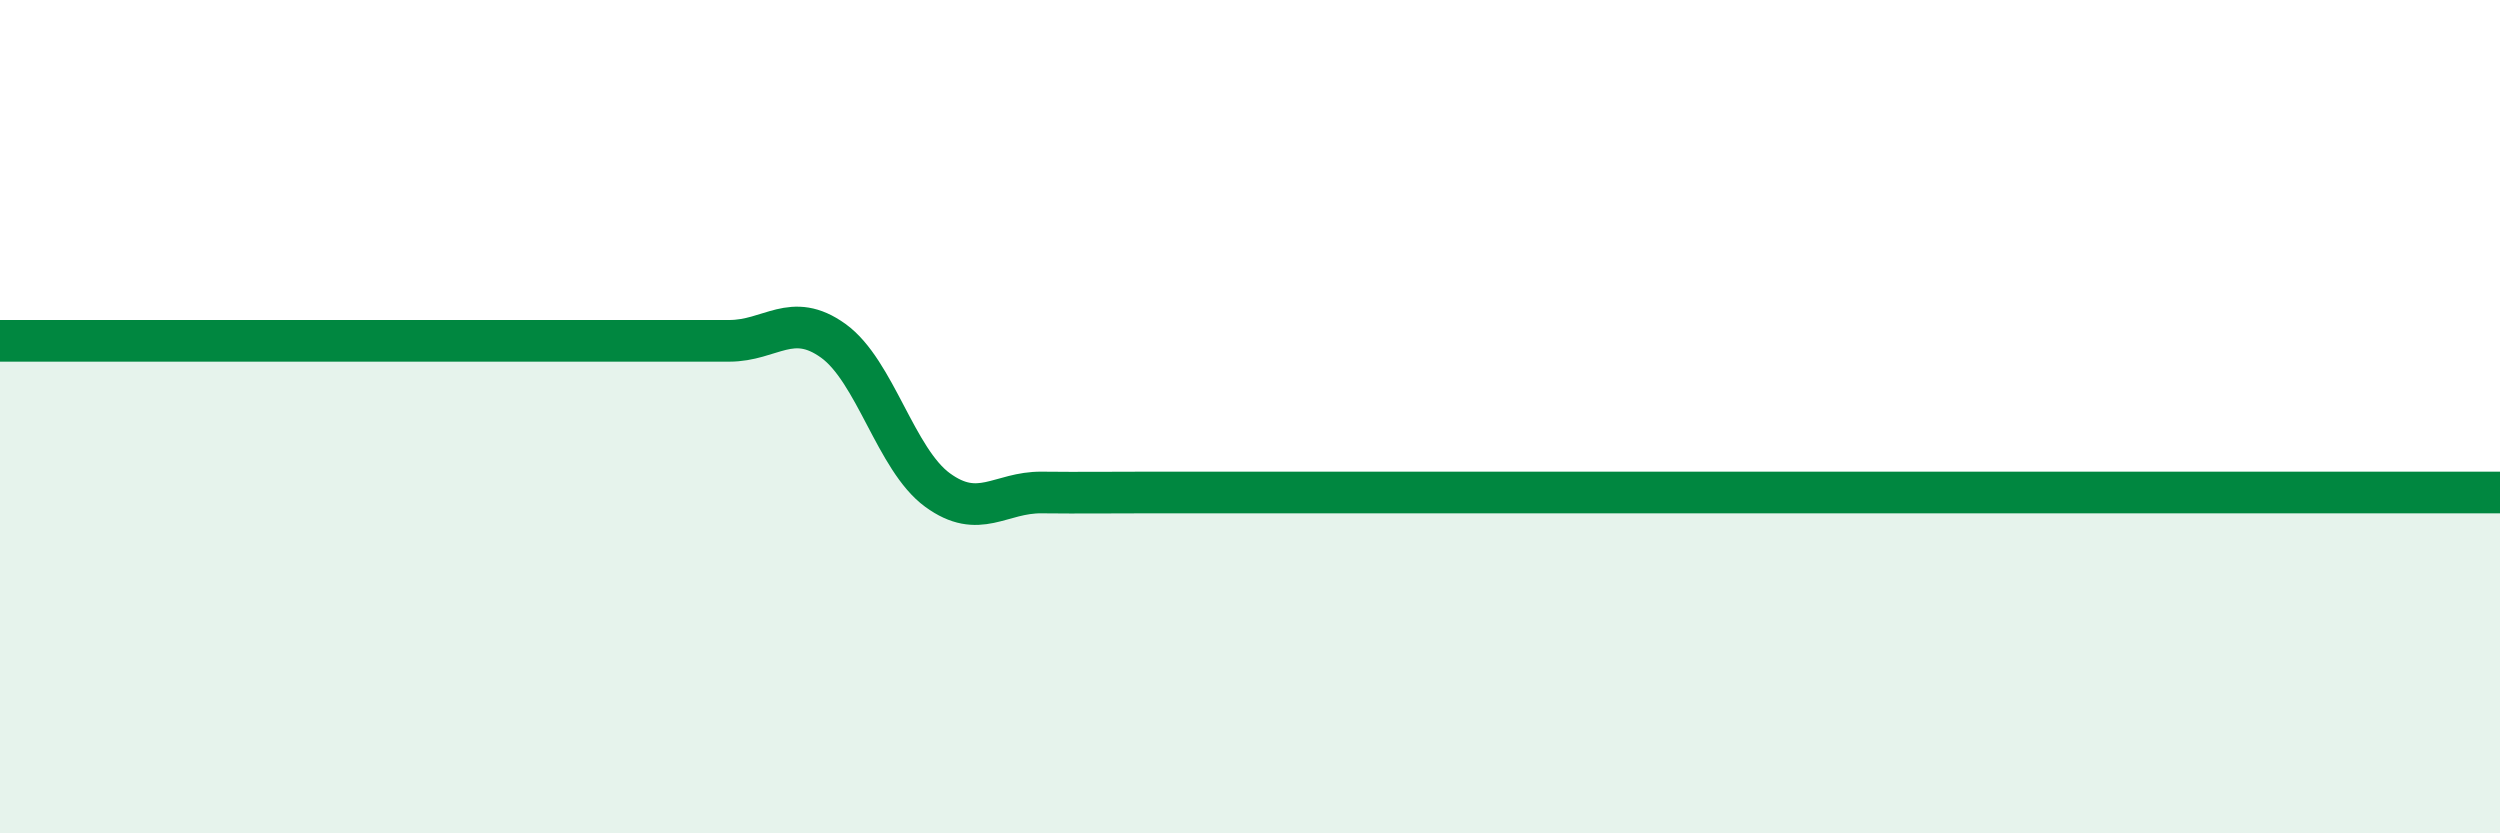 
    <svg width="60" height="20" viewBox="0 0 60 20" xmlns="http://www.w3.org/2000/svg">
      <path
        d="M 0,8.18 C 0.5,8.18 1.5,8.18 2.5,8.18 C 3.5,8.18 4,8.18 5,8.18 C 6,8.18 6.5,8.18 7.5,8.18 C 8.5,8.18 9,8.18 10,8.18 C 11,8.18 11.5,8.18 12.5,8.18 C 13.5,8.18 14,8.18 15,8.18 C 16,8.18 16.5,8.18 17.5,8.18 C 18.5,8.18 19,7.46 20,8.18 C 21,8.9 21.5,11.03 22.5,11.76 C 23.5,12.49 24,11.81 25,11.82 C 26,11.83 26.5,11.82 27.5,11.82 C 28.5,11.82 29,11.82 30,11.82 C 31,11.82 31.5,11.82 32.5,11.82 C 33.5,11.82 34,11.82 35,11.82 C 36,11.82 36.5,11.82 37.5,11.82 C 38.5,11.82 39,11.82 40,11.82 C 41,11.82 41.5,11.82 42.5,11.82 C 43.5,11.82 44,11.82 45,11.82 C 46,11.82 46.5,11.82 47.5,11.82 C 48.5,11.82 49,11.82 50,11.82 C 51,11.82 51.5,11.82 52.5,11.82 C 53.5,11.82 53.5,11.82 55,11.82 C 56.5,11.82 59,11.82 60,11.82L60 20L0 20Z"
        fill="#008740"
        opacity="0.1"
        stroke-linecap="round"
        stroke-linejoin="round"
      />
      <path
        d="M 0,8.18 C 0.5,8.18 1.5,8.18 2.5,8.18 C 3.5,8.18 4,8.18 5,8.18 C 6,8.18 6.5,8.18 7.5,8.18 C 8.5,8.18 9,8.18 10,8.18 C 11,8.18 11.5,8.18 12.5,8.18 C 13.5,8.18 14,8.18 15,8.18 C 16,8.18 16.5,8.18 17.5,8.18 C 18.5,8.18 19,7.46 20,8.18 C 21,8.9 21.5,11.03 22.5,11.76 C 23.5,12.49 24,11.81 25,11.82 C 26,11.83 26.5,11.82 27.5,11.82 C 28.5,11.82 29,11.82 30,11.82 C 31,11.82 31.5,11.82 32.5,11.82 C 33.5,11.82 34,11.82 35,11.82 C 36,11.82 36.5,11.82 37.5,11.82 C 38.5,11.82 39,11.82 40,11.82 C 41,11.82 41.5,11.82 42.5,11.82 C 43.5,11.82 44,11.82 45,11.82 C 46,11.82 46.5,11.82 47.5,11.82 C 48.5,11.82 49,11.82 50,11.82 C 51,11.82 51.5,11.82 52.5,11.82 C 53.5,11.82 53.5,11.82 55,11.82 C 56.5,11.82 59,11.82 60,11.82"
        stroke="#008740"
        stroke-width="1"
        fill="none"
        stroke-linecap="round"
        stroke-linejoin="round"
      />
    </svg>
  